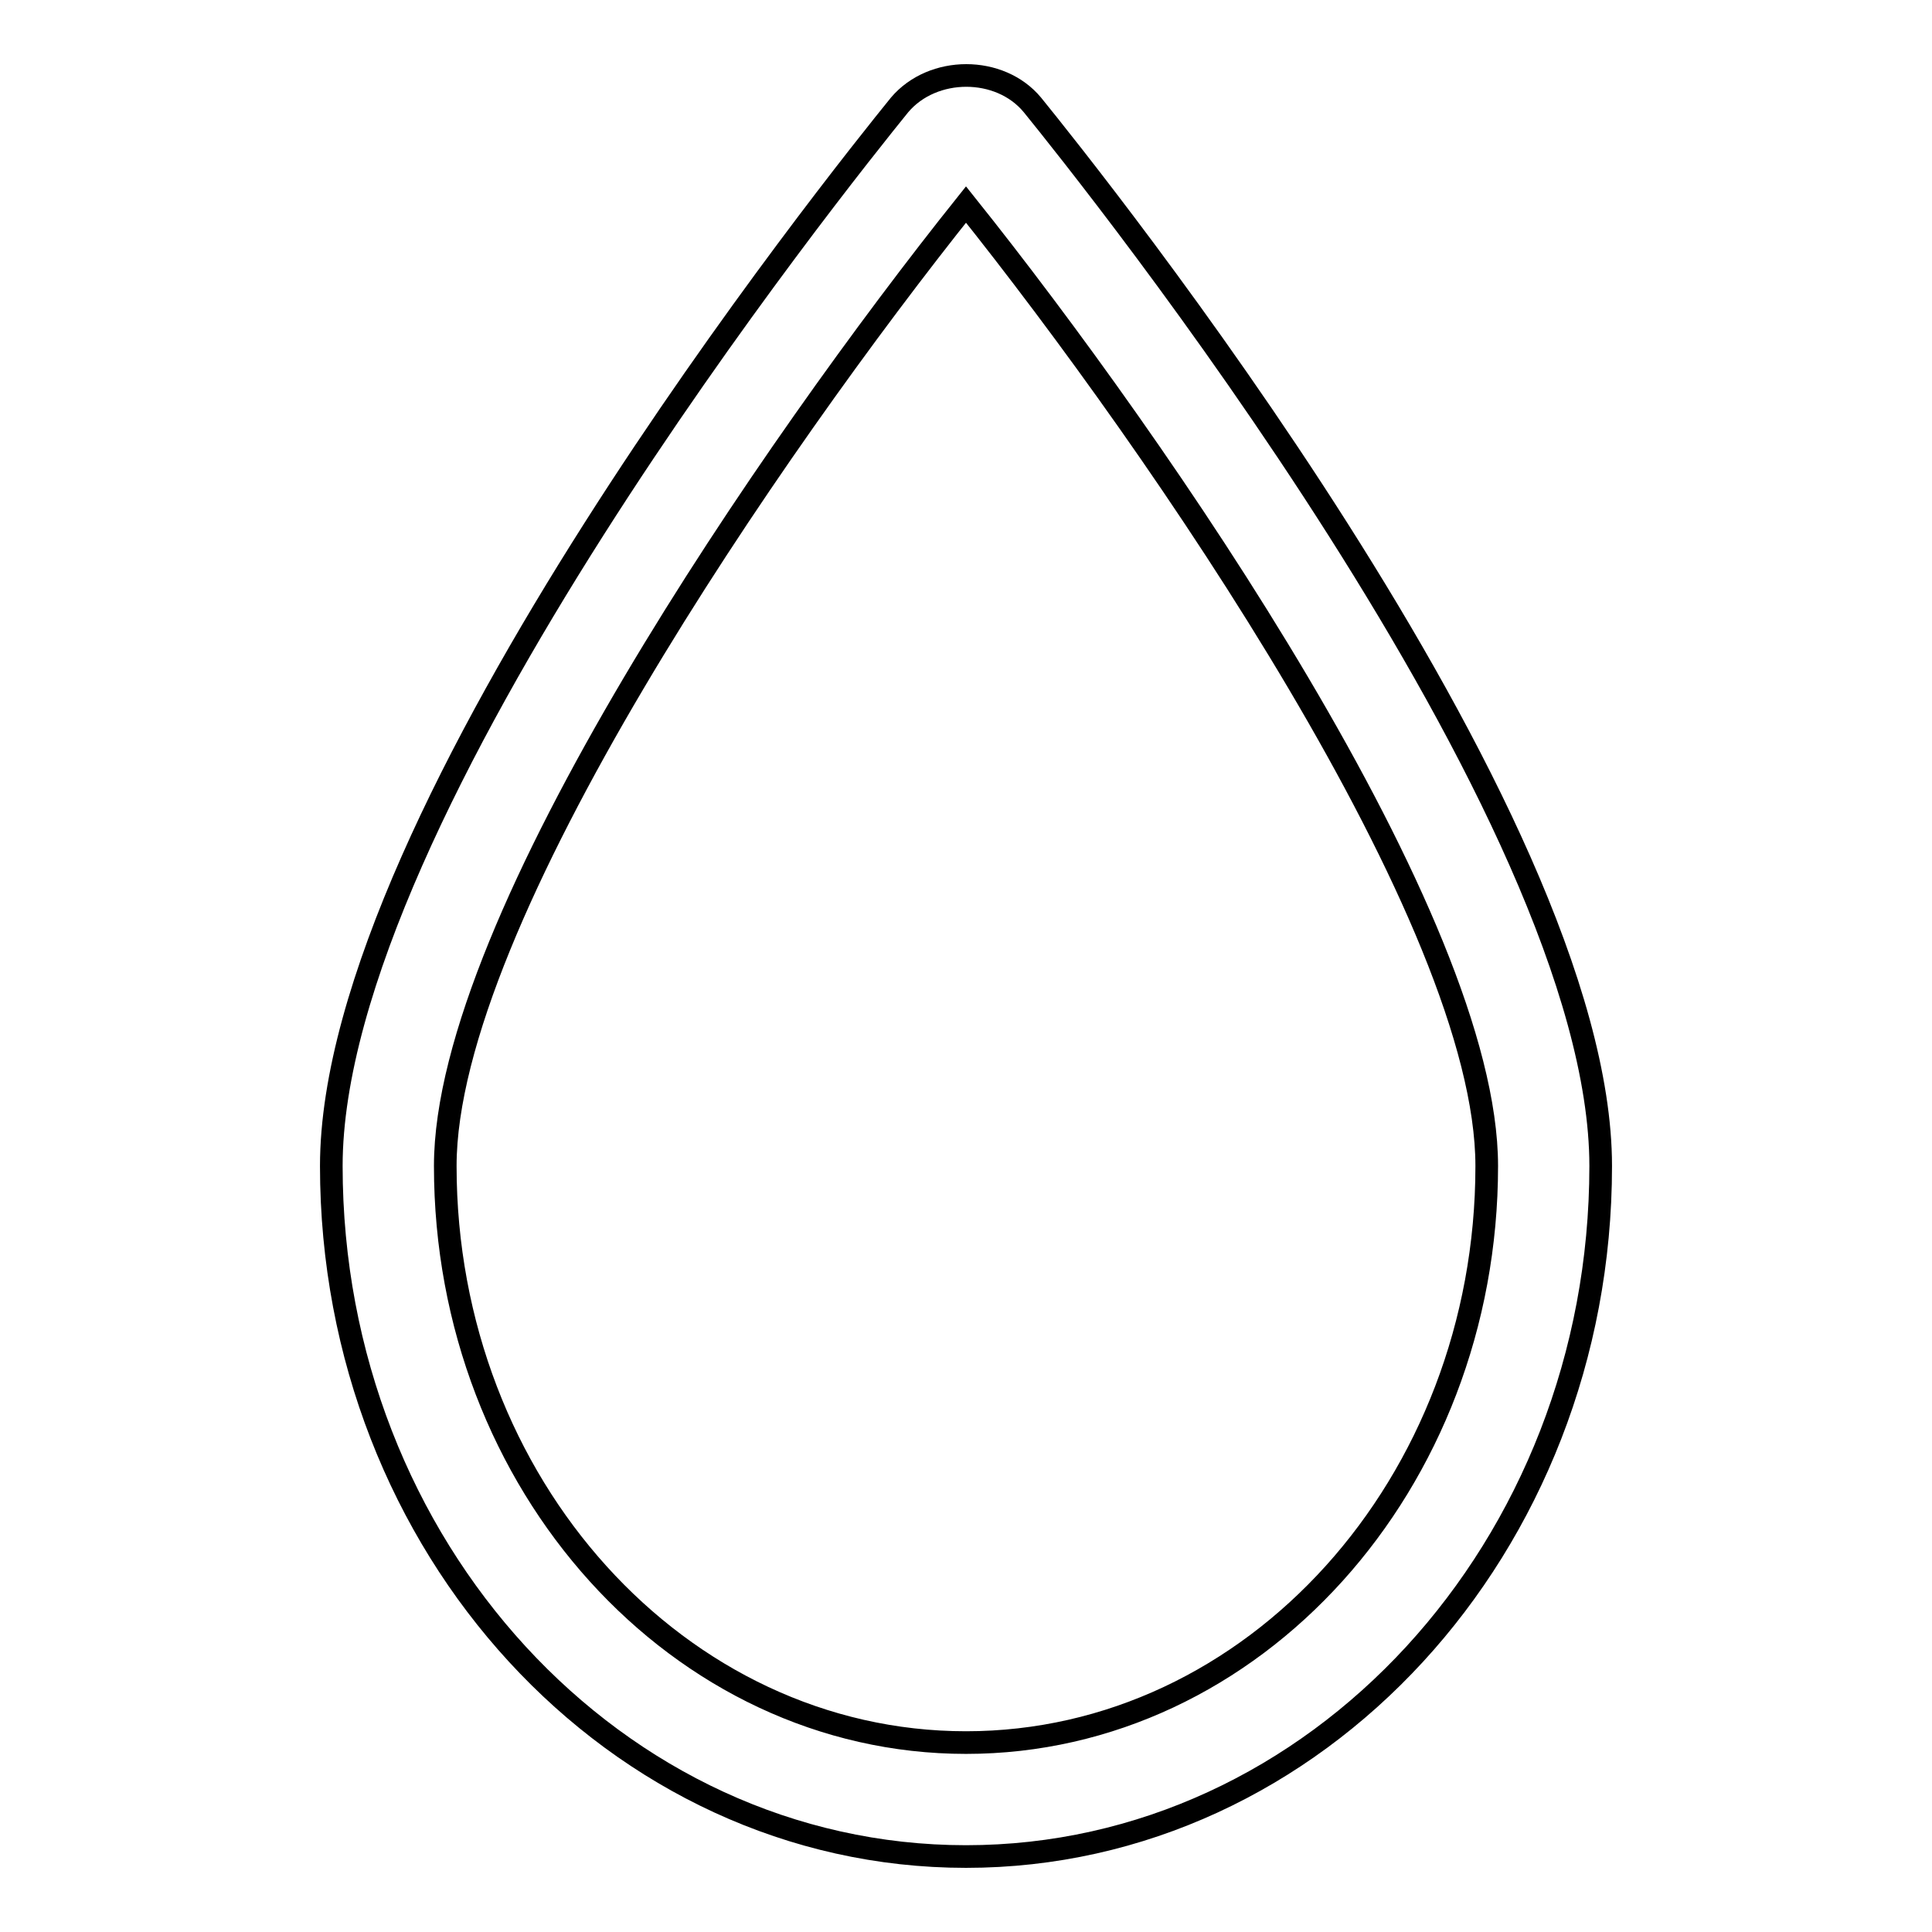 <?xml version="1.0" encoding="utf-8"?>
<!-- Svg Vector Icons : http://www.onlinewebfonts.com/icon -->
<!DOCTYPE svg PUBLIC "-//W3C//DTD SVG 1.1//EN" "http://www.w3.org/Graphics/SVG/1.1/DTD/svg11.dtd">
<svg version="1.1" xmlns="http://www.w3.org/2000/svg" xmlns:xlink="http://www.w3.org/1999/xlink" x="0px" y="0px" viewBox="0 0 256 256" enable-background="new 0 0 256 256" xml:space="preserve">
<g><g><g><path stroke-width="3" fill-opacity="0" stroke="#000000"  d="M136.8,13.9c-4.3-5.2-13.2-5.2-17.6,0c-7.7,9.5-75.3,93.7-75.3,140.6C43.9,205,81.6,246,128,246c46.4,0,84.1-41,84.1-91.5C212.1,107.7,144.5,23.4,136.8,13.9z M128,230.9c-38,0-69-34.2-69-76.4c0-32.6,43.6-95.6,69-127.4c25.5,31.9,69,94.8,69,127.4C197,196.6,166.1,230.9,128,230.9z"/></g><g></g><g></g><g></g><g></g><g></g><g></g><g></g><g></g><g></g><g></g><g></g><g></g><g></g><g></g><g></g></g></g>
</svg>